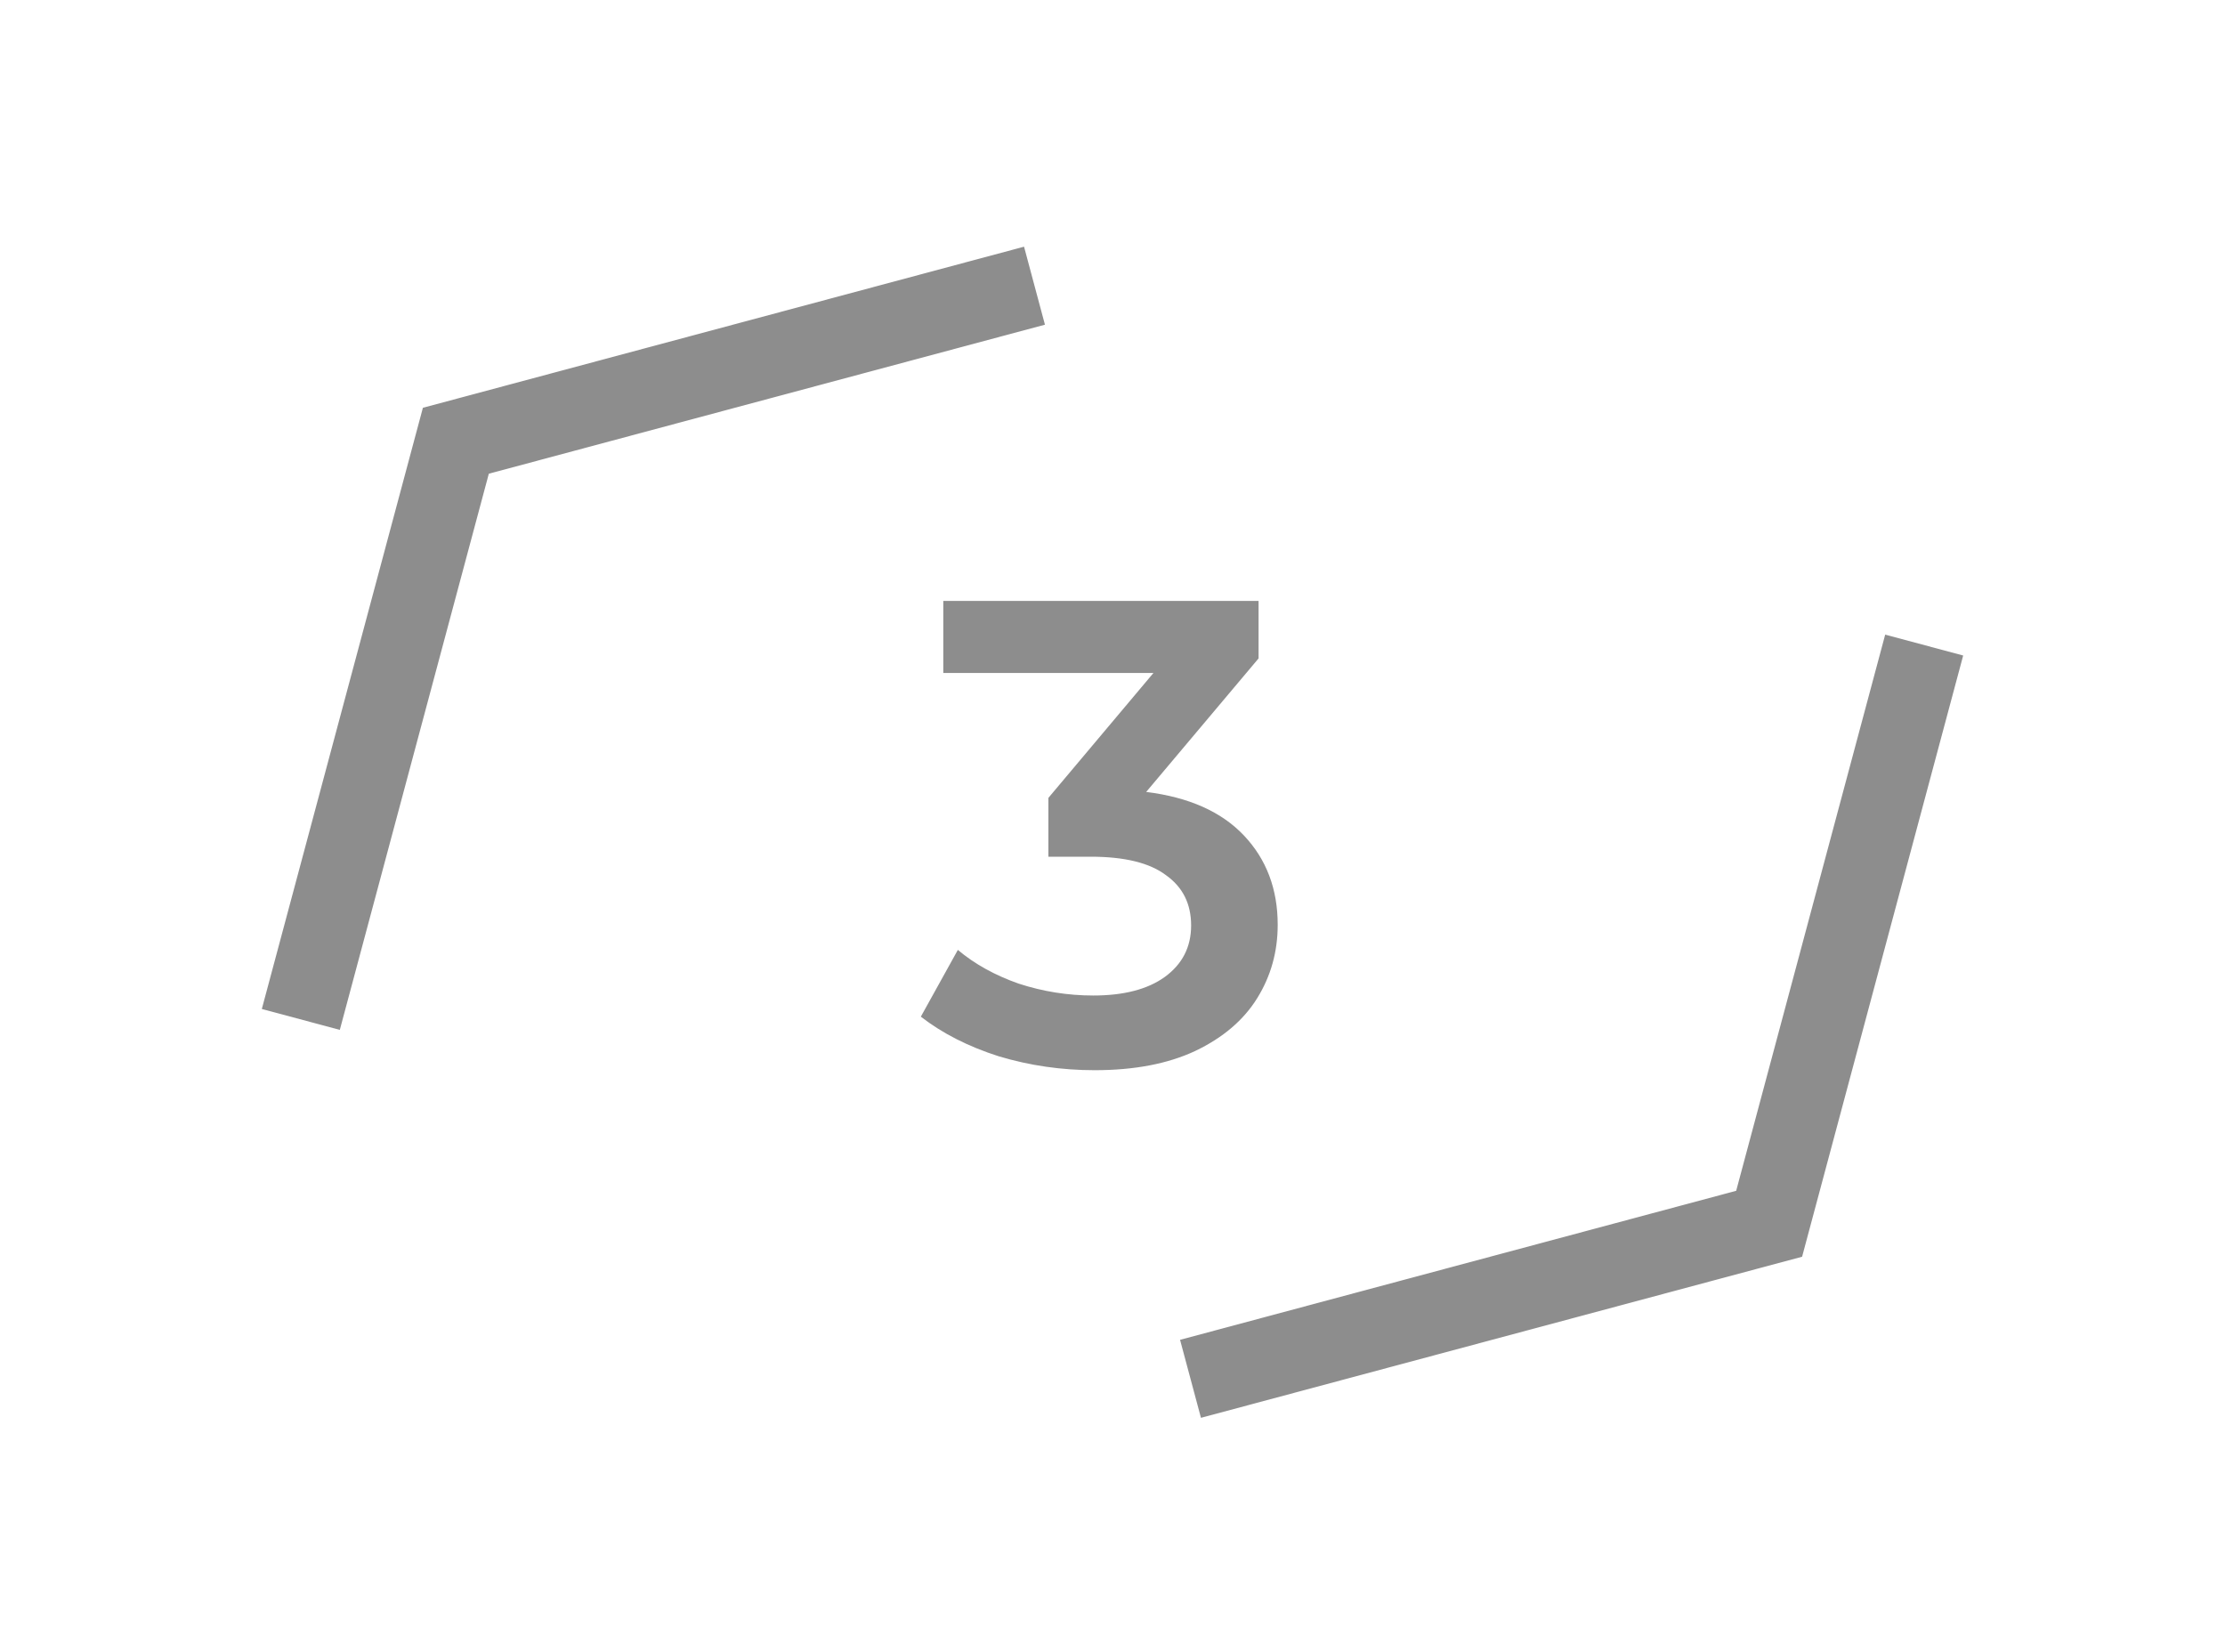 <?xml version="1.0" encoding="UTF-8"?> <svg xmlns="http://www.w3.org/2000/svg" width="101" height="75" viewBox="0 0 101 75" fill="none"><path d="M46.959 12.967L20.693 20.005L13.655 46.271" stroke="#8D8D8D" stroke-width="3.665"></path><path d="M54.041 62.583L80.307 55.545L87.345 29.279" stroke="#8D8D8D" stroke-width="3.665"></path><path d="M52.029 35.945C53.969 36.185 55.45 36.845 56.469 37.925C57.489 39.005 57.999 40.355 57.999 41.975C57.999 43.195 57.69 44.305 57.069 45.305C56.45 46.305 55.51 47.105 54.249 47.705C53.01 48.285 51.489 48.575 49.69 48.575C48.19 48.575 46.739 48.365 45.34 47.945C43.959 47.505 42.779 46.905 41.8 46.145L43.48 43.115C44.239 43.755 45.16 44.265 46.239 44.645C47.34 45.005 48.469 45.185 49.63 45.185C51.01 45.185 52.09 44.905 52.87 44.345C53.669 43.765 54.069 42.985 54.069 42.005C54.069 41.025 53.69 40.265 52.929 39.725C52.19 39.165 51.05 38.885 49.51 38.885H47.59V36.215L52.359 30.545H42.819V27.275H57.13V29.885L52.029 35.945Z" fill="#8D8D8D"></path></svg> 